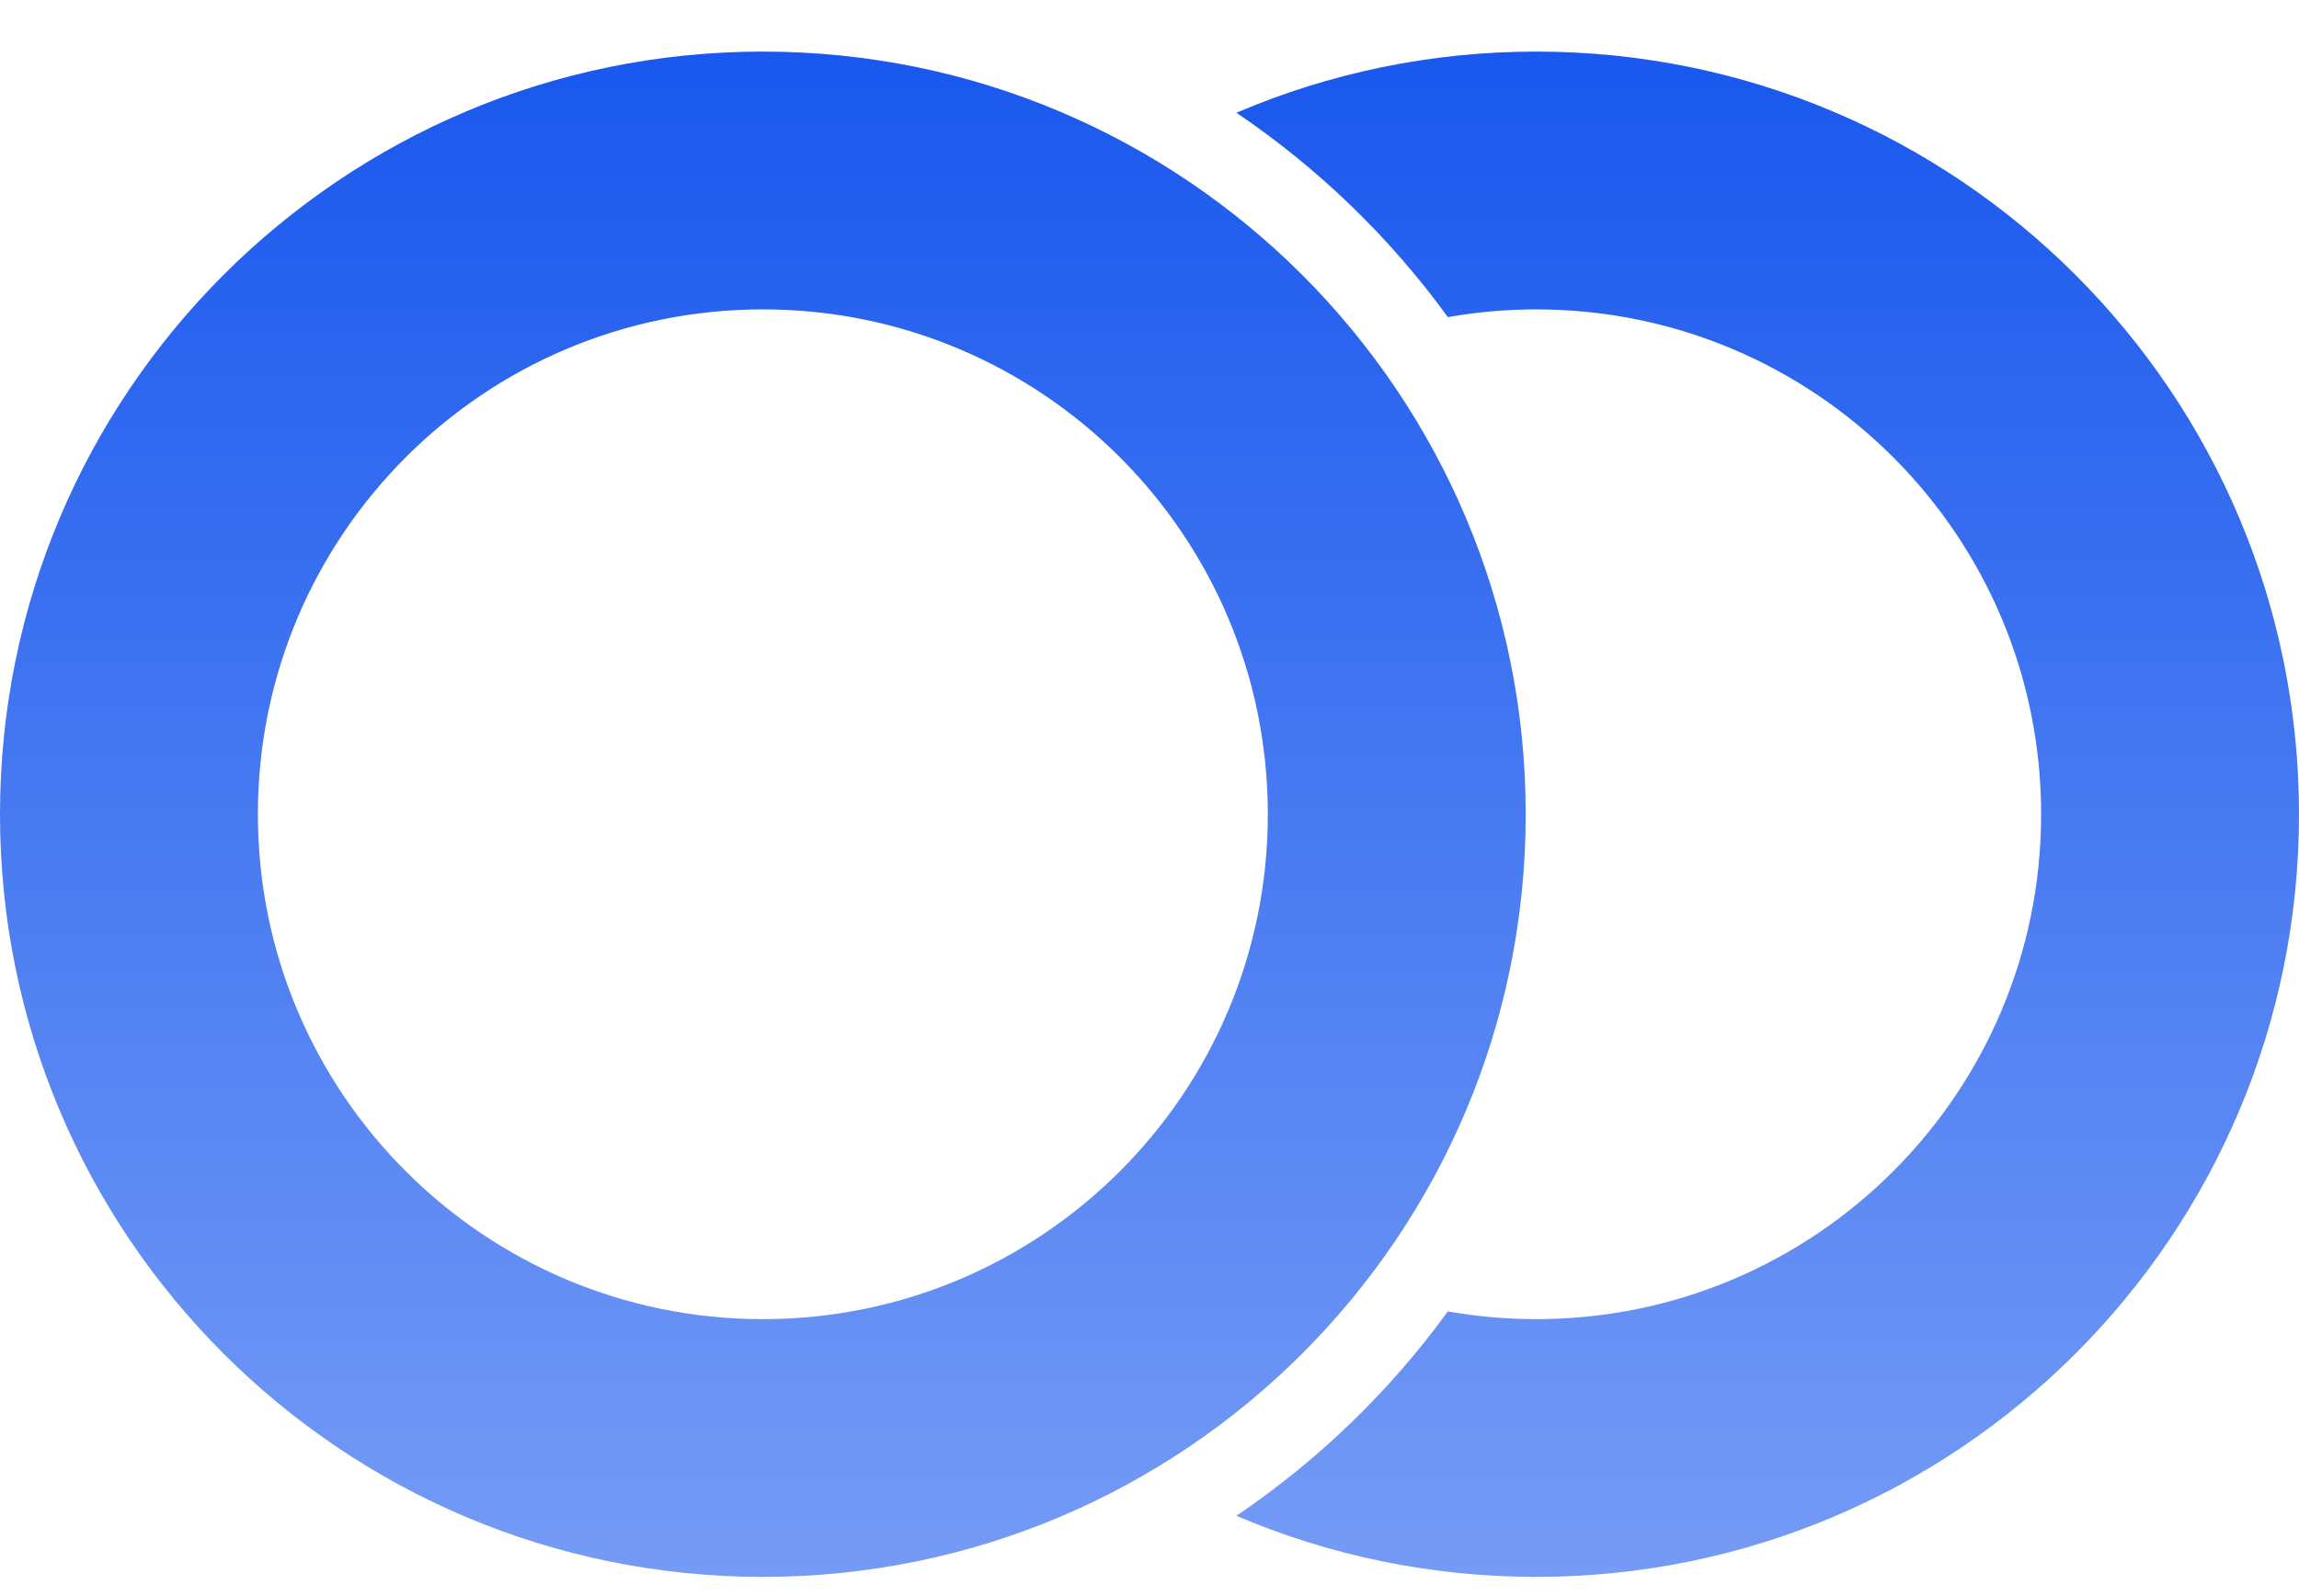 <?xml version="1.0" encoding="UTF-8"?> <svg xmlns="http://www.w3.org/2000/svg" width="36" height="25" viewBox="0 0 36 25" fill="none"> <path fill-rule="evenodd" clip-rule="evenodd" d="M11.945 20.662C16.313 20.662 19.853 17.121 19.853 12.754C19.853 8.387 16.313 4.846 11.945 4.846C7.578 4.846 4.038 8.387 4.038 12.754C4.038 17.121 7.578 20.662 11.945 20.662ZM11.945 24.699C18.543 24.699 23.891 19.351 23.891 12.754C23.891 6.157 18.543 0.808 11.945 0.808C5.348 0.808 0 6.157 0 12.754C0 19.351 5.348 24.699 11.945 24.699Z" fill="url(#paint0_linear_124_561)"></path> <path d="M24.055 24.699C22.388 24.699 20.802 24.358 19.361 23.742C20.642 22.875 21.764 21.791 22.672 20.541C23.121 20.62 23.583 20.662 24.055 20.662C28.422 20.662 31.962 17.121 31.962 12.754C31.962 8.387 28.422 4.846 24.055 4.846C23.583 4.846 23.121 4.888 22.672 4.967C21.764 3.717 20.642 2.632 19.361 1.766C20.802 1.15 22.388 0.808 24.055 0.808C30.652 0.808 36 6.157 36 12.754C36 19.351 30.652 24.699 24.055 24.699Z" fill="url(#paint1_linear_124_561)"></path> <defs> <linearGradient id="paint0_linear_124_561" x1="11.945" y1="0.808" x2="11.945" y2="24.699" gradientUnits="userSpaceOnUse"> <stop stop-color="#1958EE"></stop> <stop offset="1" stop-color="#759BF5"></stop> </linearGradient> <linearGradient id="paint1_linear_124_561" x1="18.204" y1="0.808" x2="18.204" y2="24.699" gradientUnits="userSpaceOnUse"> <stop stop-color="#1958EE"></stop> <stop offset="1" stop-color="#759BF5"></stop> </linearGradient> </defs> </svg> 